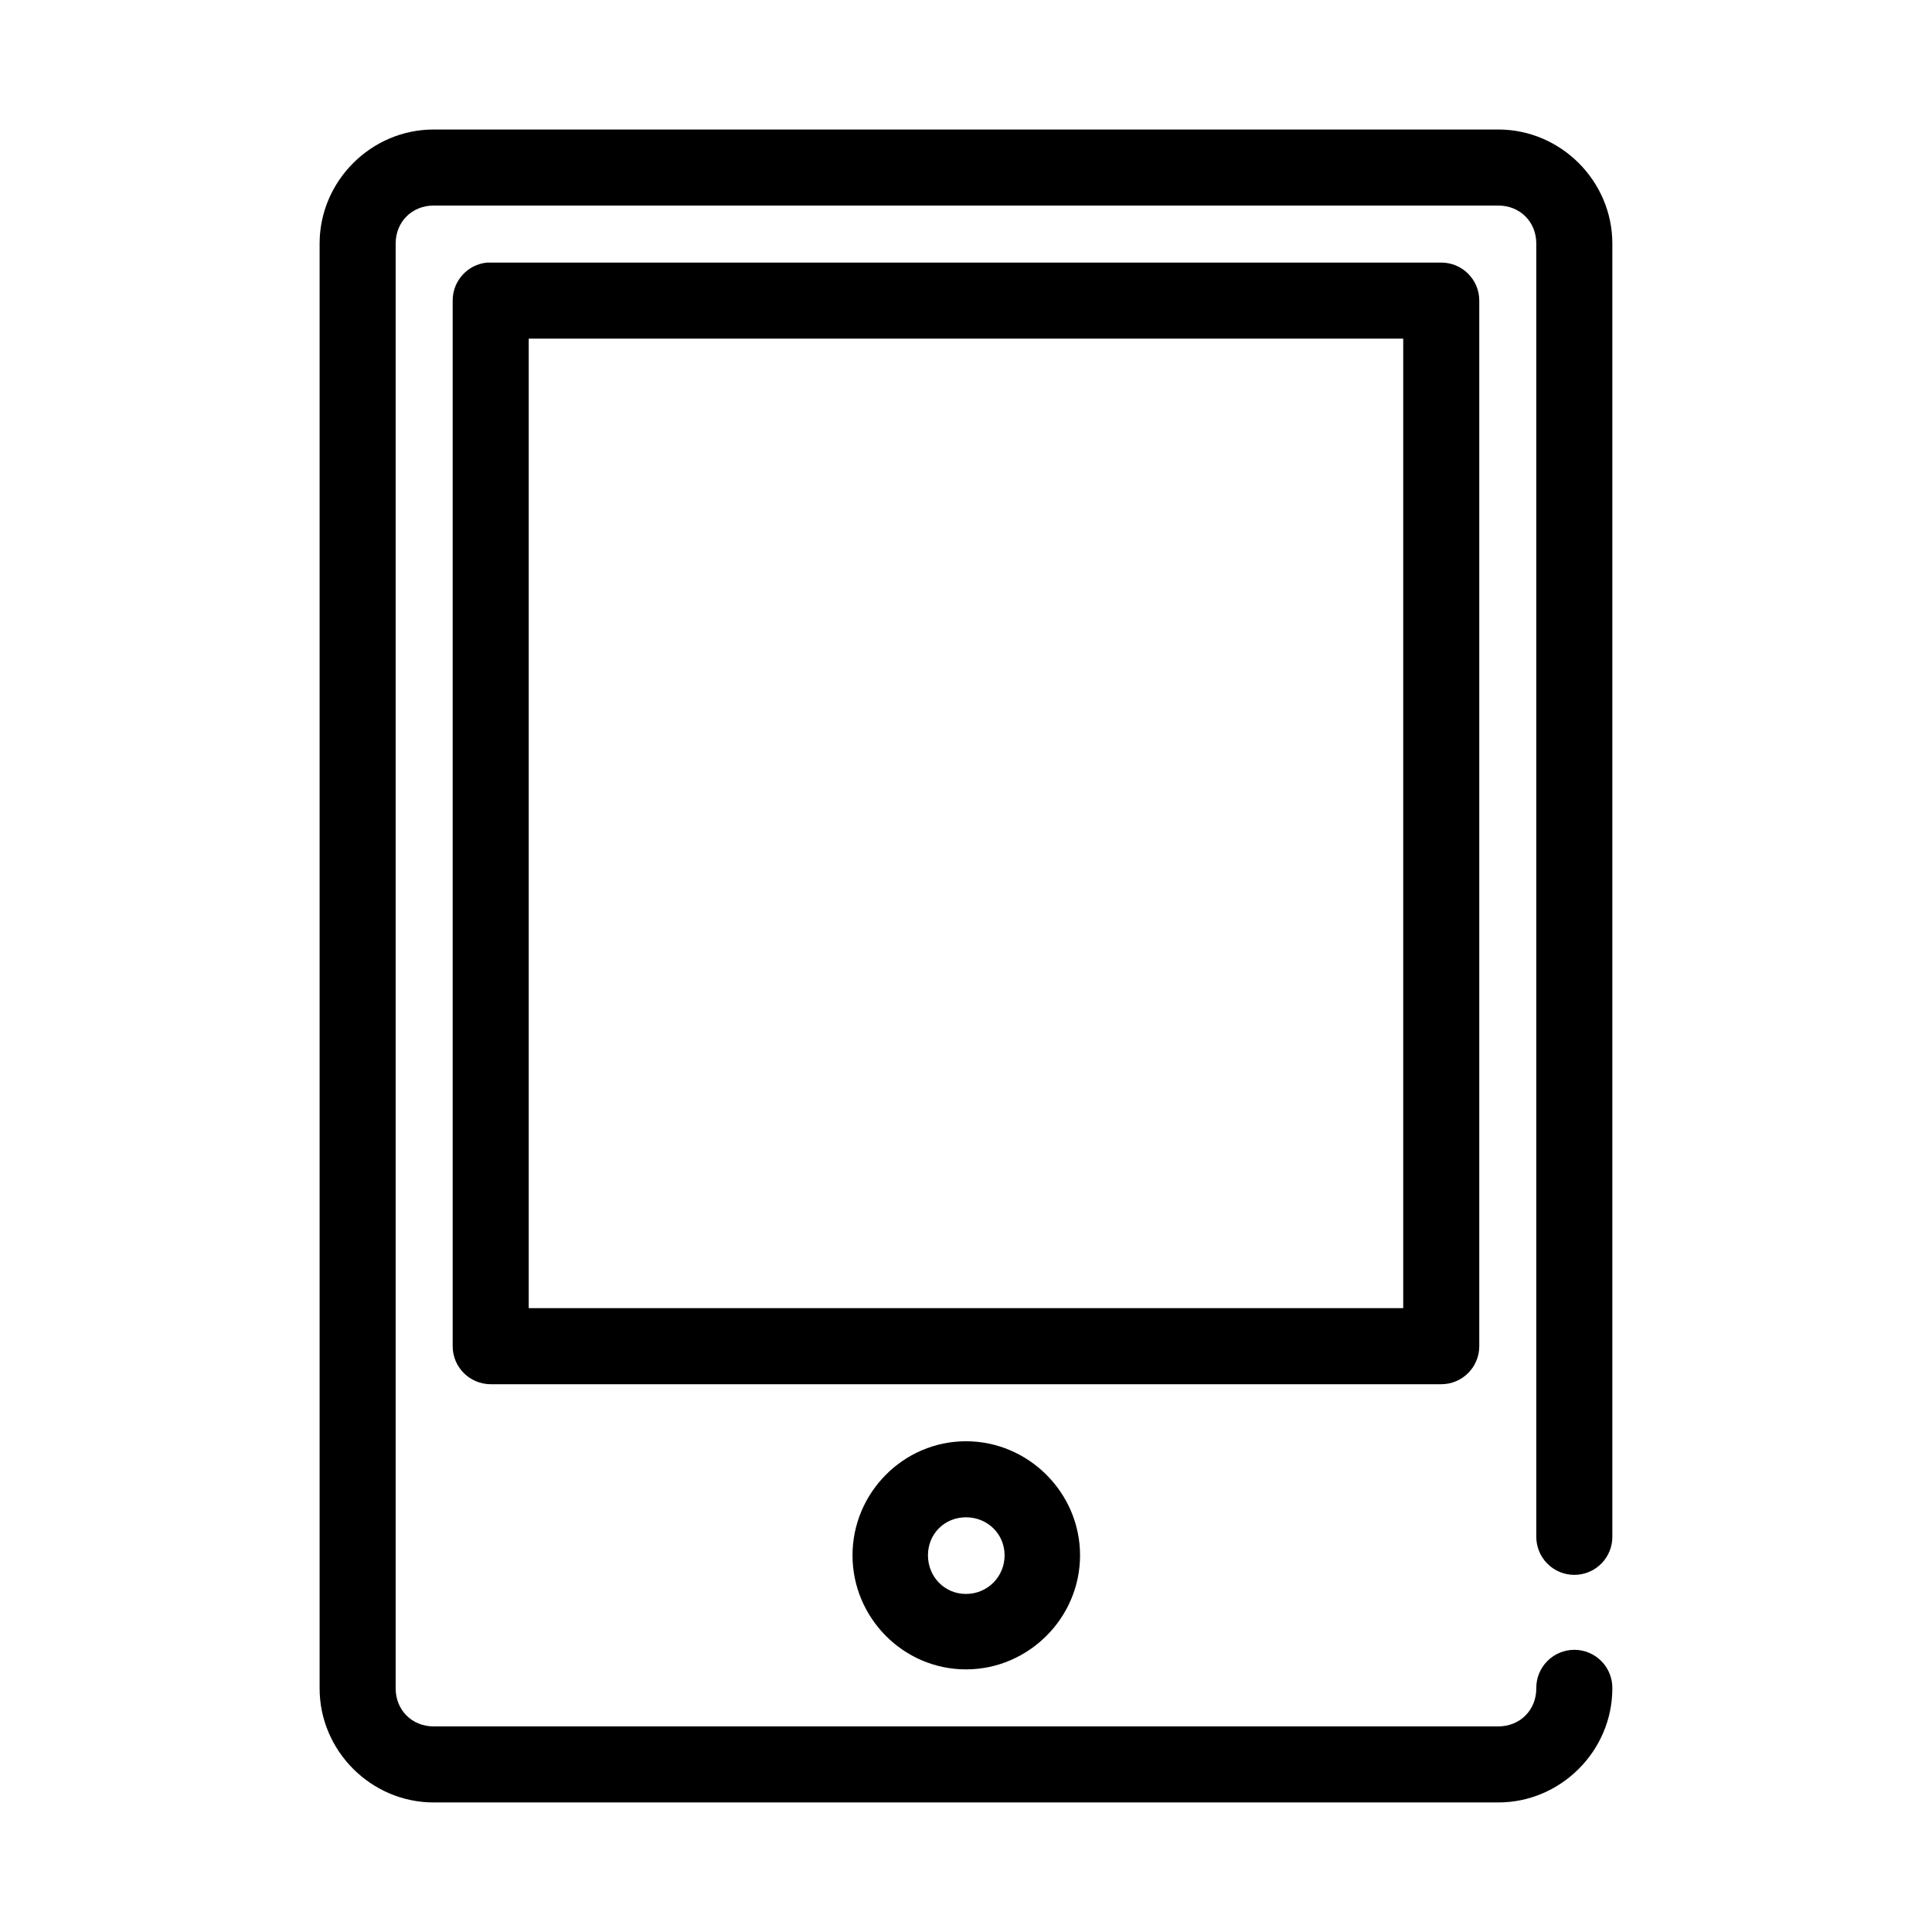 <?xml version="1.0" encoding="UTF-8"?>
<!-- Uploaded to: ICON Repo, www.iconrepo.com, Generator: ICON Repo Mixer Tools -->
<svg fill="#000000" width="800px" height="800px" version="1.1" viewBox="144 144 512 512" xmlns="http://www.w3.org/2000/svg">
 <path d="m258.93 178.32c-16.574 0-30.23 13.656-30.23 30.227v382.89c0 16.574 13.656 30.23 30.23 30.23h282.13c16.57 0 30.227-13.656 30.227-30.23 0.039-2.695-1.004-5.297-2.898-7.215-1.895-1.922-4.481-3.004-7.176-3.004-2.699 0-5.285 1.082-7.176 3.004-1.895 1.918-2.941 4.519-2.902 7.215 0 5.758-4.32 10.078-10.074 10.078h-282.13c-5.758 0-10.078-4.32-10.078-10.078v-382.89c0-5.758 4.32-10.074 10.078-10.074h282.13c5.754 0 10.074 4.316 10.074 10.074v342.59c-0.039 2.699 1.008 5.297 2.902 7.219 1.891 1.922 4.477 3 7.176 3 2.695 0 5.281-1.078 7.176-3s2.938-4.519 2.898-7.219v-342.59c0-16.57-13.656-30.227-30.227-30.227zm14.168 35.266c-5.191 0.488-9.152 4.859-9.133 10.074v277.1c0 5.562 4.512 10.074 10.078 10.074h251.9c5.566 0 10.078-4.512 10.078-10.074v-277.1c0-5.562-4.512-10.074-10.078-10.074h-251.9c-0.316-0.016-0.629-0.016-0.945 0zm11.02 20.152h231.75v256.94h-231.75zm115.88 292.21c-16.578 0-30.074 13.656-30.074 30.23 0 16.574 13.496 30.227 30.074 30.227 16.574 0 30.227-13.652 30.227-30.227 0-16.574-13.652-30.23-30.227-30.23zm0 20.152c5.684 0 10.23 4.394 10.23 10.078 0 5.684-4.547 10.234-10.23 10.234-5.688 0-10.078-4.551-10.078-10.234 0-5.684 4.391-10.078 10.078-10.078z"/>
</svg>